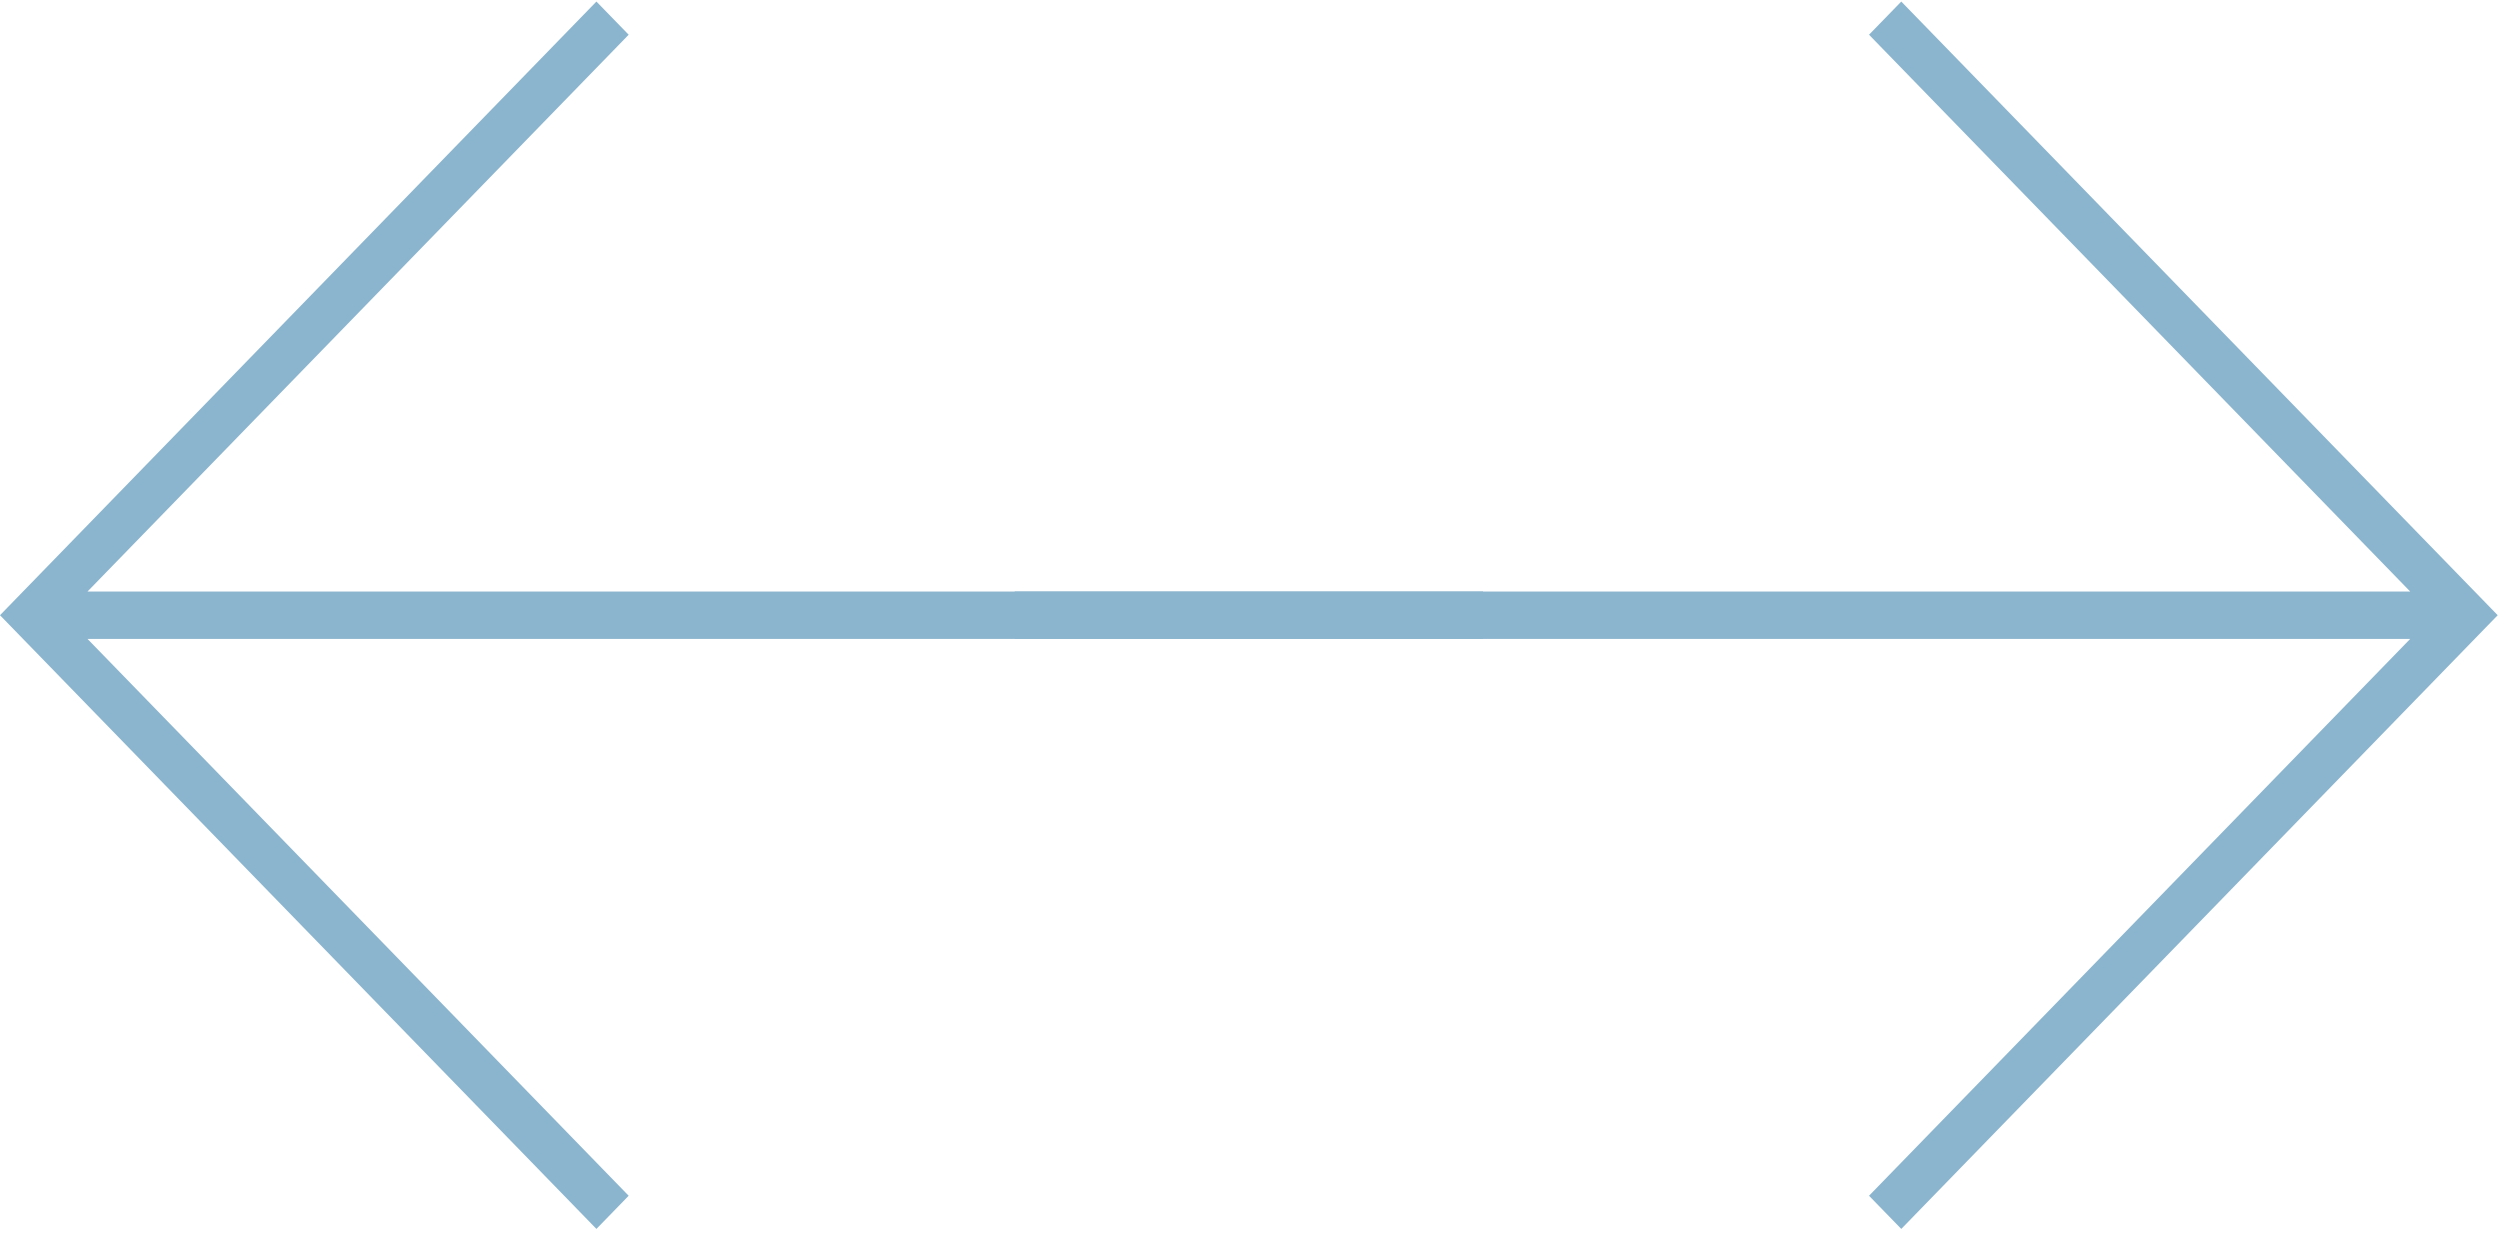 <?xml version="1.0" encoding="UTF-8"?>
<svg xmlns="http://www.w3.org/2000/svg" width="90" height="45" viewBox="0 0 90 45" fill="none">
  <path d="M22.632 1.25L3.15 21.295H53.388V23.001H3.15L22.632 43.047L21.471 44.241L0 22.148L21.471 0.056L22.632 1.25Z" fill="#8BB5CE"></path>
  <path d="M67.285 43.047L86.767 23.001L36.529 23.001V21.295L86.767 21.295L67.285 1.25L68.446 0.056L89.917 22.148L68.446 44.241L67.285 43.047Z" fill="#8BB5CE"></path>
</svg>

